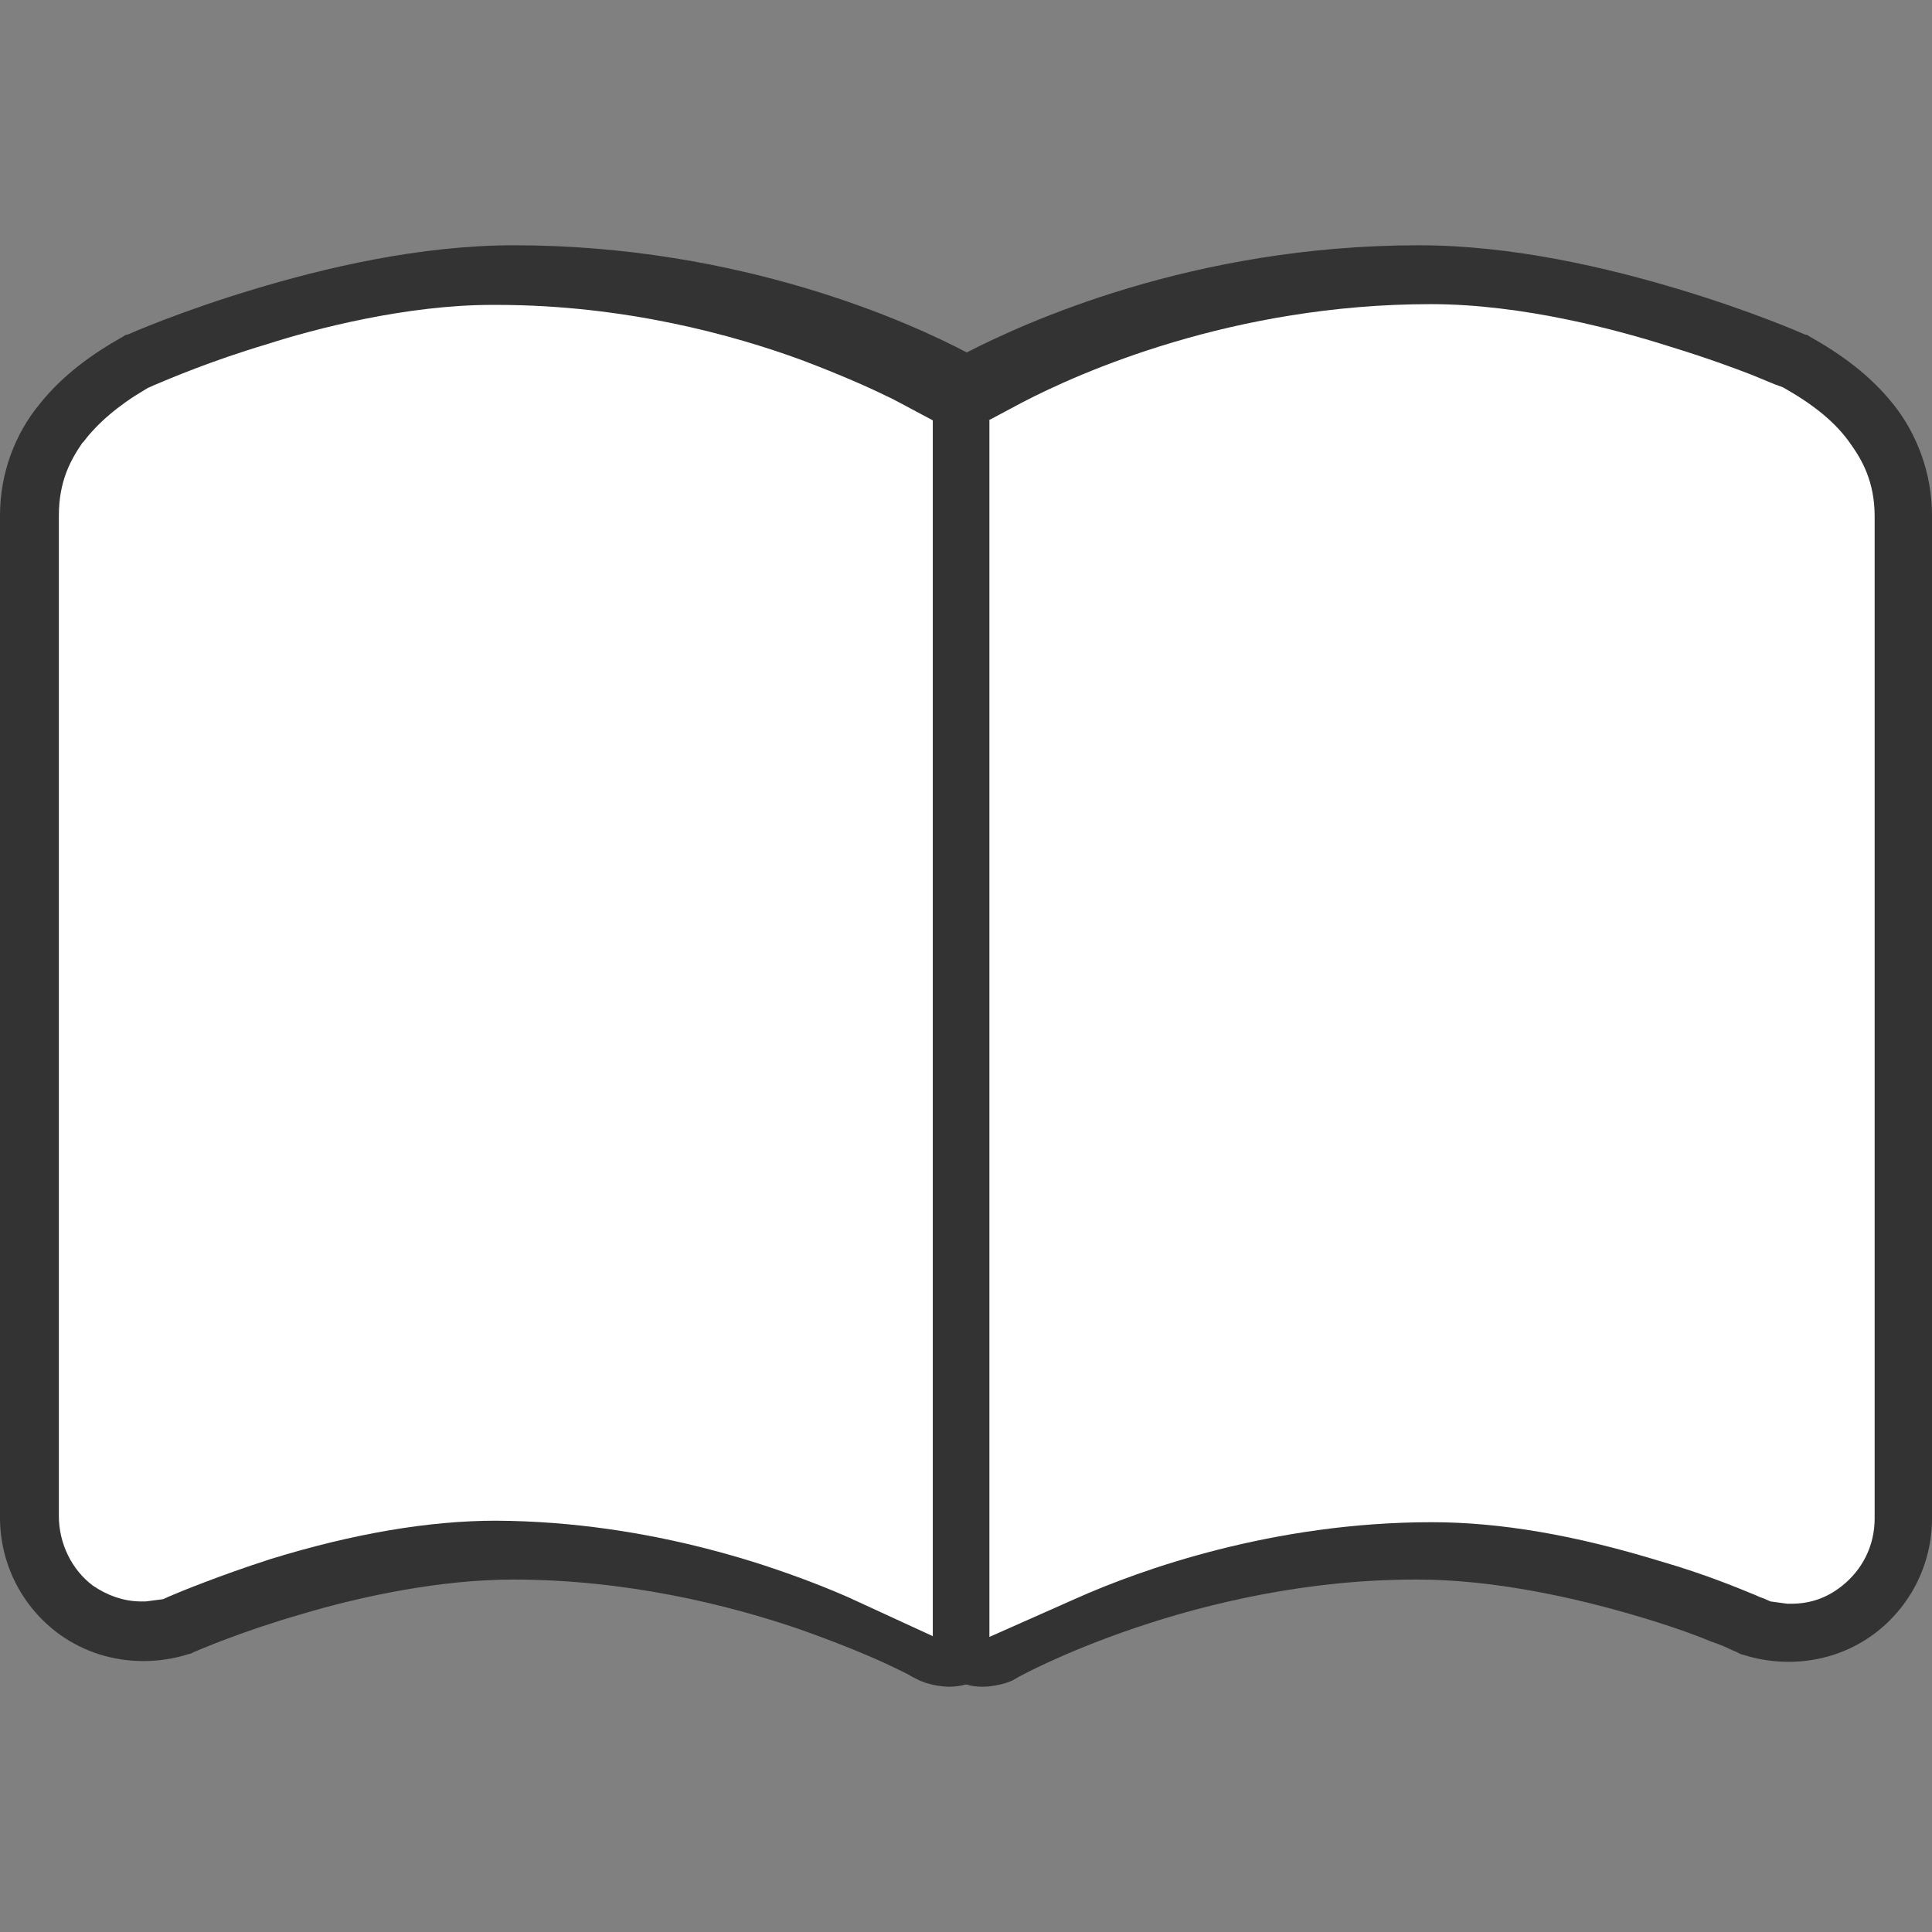 <?xml version="1.0" encoding="utf-8"?>
<!-- Generator: Adobe Illustrator 22.1.0, SVG Export Plug-In . SVG Version: 6.00 Build 0)  -->
<svg version="1.1" id="レイヤー_1" xmlns="http://www.w3.org/2000/svg" xmlns:xlink="http://www.w3.org/1999/xlink" x="0px"
	 y="0px" width="256px" height="256px" viewBox="0 0 256 256" style="enable-background:new 0 0 256 256;" xml:space="preserve">
<rect x="0" y="0" width="256" height="256" fill="#808080" stroke="none"/>
<style type="text/css">
	.st0{fill:#333333;}
	.st1{fill:#FFFFFF;}
</style>
<path class="st0" d="M250.9,53.6c-3.1-3.9-7-6.7-11.1-9l-0.3-0.2l-0.4-0.1c-0.2-0.1-6.8-3-16.4-5.9c-9.6-2.9-22.2-5.9-34.7-5.9
	c-30.1,0-52.5,10.4-59.9,14.2c-7.4-3.9-29.9-14.2-60-14.2c-12.5,0-25.1,3-34.7,5.9S17.2,44.2,17,44.3l-0.4,0.1l-0.3,0.2
	c-4.1,2.3-8,5.1-11.1,9C2,57.5,0,62.7,0,68.3v132.8c0,6.1,2.9,11.8,7.8,15.4c3.3,2.4,7.2,3.6,11.2,3.6c2,0,4-0.3,5.9-0.9l0.4-0.1
	l0.4-0.2l0,0c0.5-0.2,6.2-2.7,14.2-5c8-2.4,18.5-4.6,28.1-4.6c14.9,0,28.4,3.3,38,6.6c4.8,1.7,8.7,3.3,11.3,4.5
	c1.3,0.6,2.3,1.1,2.9,1.4l0.7,0.4l0.2,0.1l0,0l0,0l0.8,0.4l0.8,0.3c1,0.3,2.1,0.5,3.1,0.5c0.7,0,1.5-0.1,2.2-0.3
	c0.7,0.2,1.4,0.3,2.2,0.3c1,0,2.1-0.2,3.1-0.5l0.8-0.3l0.7-0.4c0.1-0.1,23.7-13.1,53.1-13c10,0,20.8,2.4,28.9,4.8
	c4.1,1.2,7.5,2.4,9.9,3.4c1.2,0.4,2.1,0.8,2.7,1.1l0.7,0.3l0.2,0.1l0,0l0.4,0.2l0.4,0.1c1.9,0.6,3.9,0.9,5.9,0.9
	c4,0,7.9-1.2,11.2-3.6l0,0c4.9-3.6,7.8-9.3,7.8-15.4V68.3C256,62.7,254,57.5,250.9,53.6L250.9,53.6z"/>
<path class="st1" d="M112.3,211.6c-8.5-3.7-25.8-10-46.6-10.1c-8.8,0-18.9,1.7-29.9,5.1c-6.8,2.2-11.9,4.3-13.3,4.9l-0.9,0.4
	l-2.3,0.3h-0.6c-2.3,0-4.5-0.8-6.4-2.1c-2.8-2.1-4.5-5.6-4.5-9.2V68.3c0-4.6,1.6-7.4,3.1-9.6l0.2-0.2c1.8-2.4,4.6-4.8,8-6.8l0.5-0.3
	l0.9-0.4c1.9-0.8,7.5-3.2,14.9-5.4c6.2-2,18.4-5.2,29.8-5.2l0.6,0c17,0,31.4,4,40.4,7.3c5.3,2,9.3,3.8,11.3,4.8
	c0.7,0.3,1.2,0.6,1.6,0.8l4.5,2.4v161.1L112.3,211.6z"/>
<path class="st1" d="M131,55.7l4.5-2.4c7.5-3.9,27.8-13,54.1-13c12.3,0,25,3.5,31.6,5.6c4.9,1.5,8.7,2.9,11,3.8
	c1.2,0.5,2.2,0.9,2.9,1.2l1.1,0.4l0.7,0.4c3.8,2.2,6.5,4.5,8.3,7.1c1.5,2.1,3.2,5,3.2,9.6v132.8c0,3.6-1.6,6.8-4.4,9
	c-1.9,1.5-4.1,2.3-6.6,2.3h-0.6l-2.2-0.3l-0.9-0.4c-0.3-0.1-0.6-0.2-1-0.4c-2.2-0.9-6.7-2.8-12.6-4.5c-11.4-3.5-21.3-5.2-30.4-5.2
	c-21,0-38.6,6.3-47.1,10.1l-11.5,5.1V55.7z"/>
</svg>
